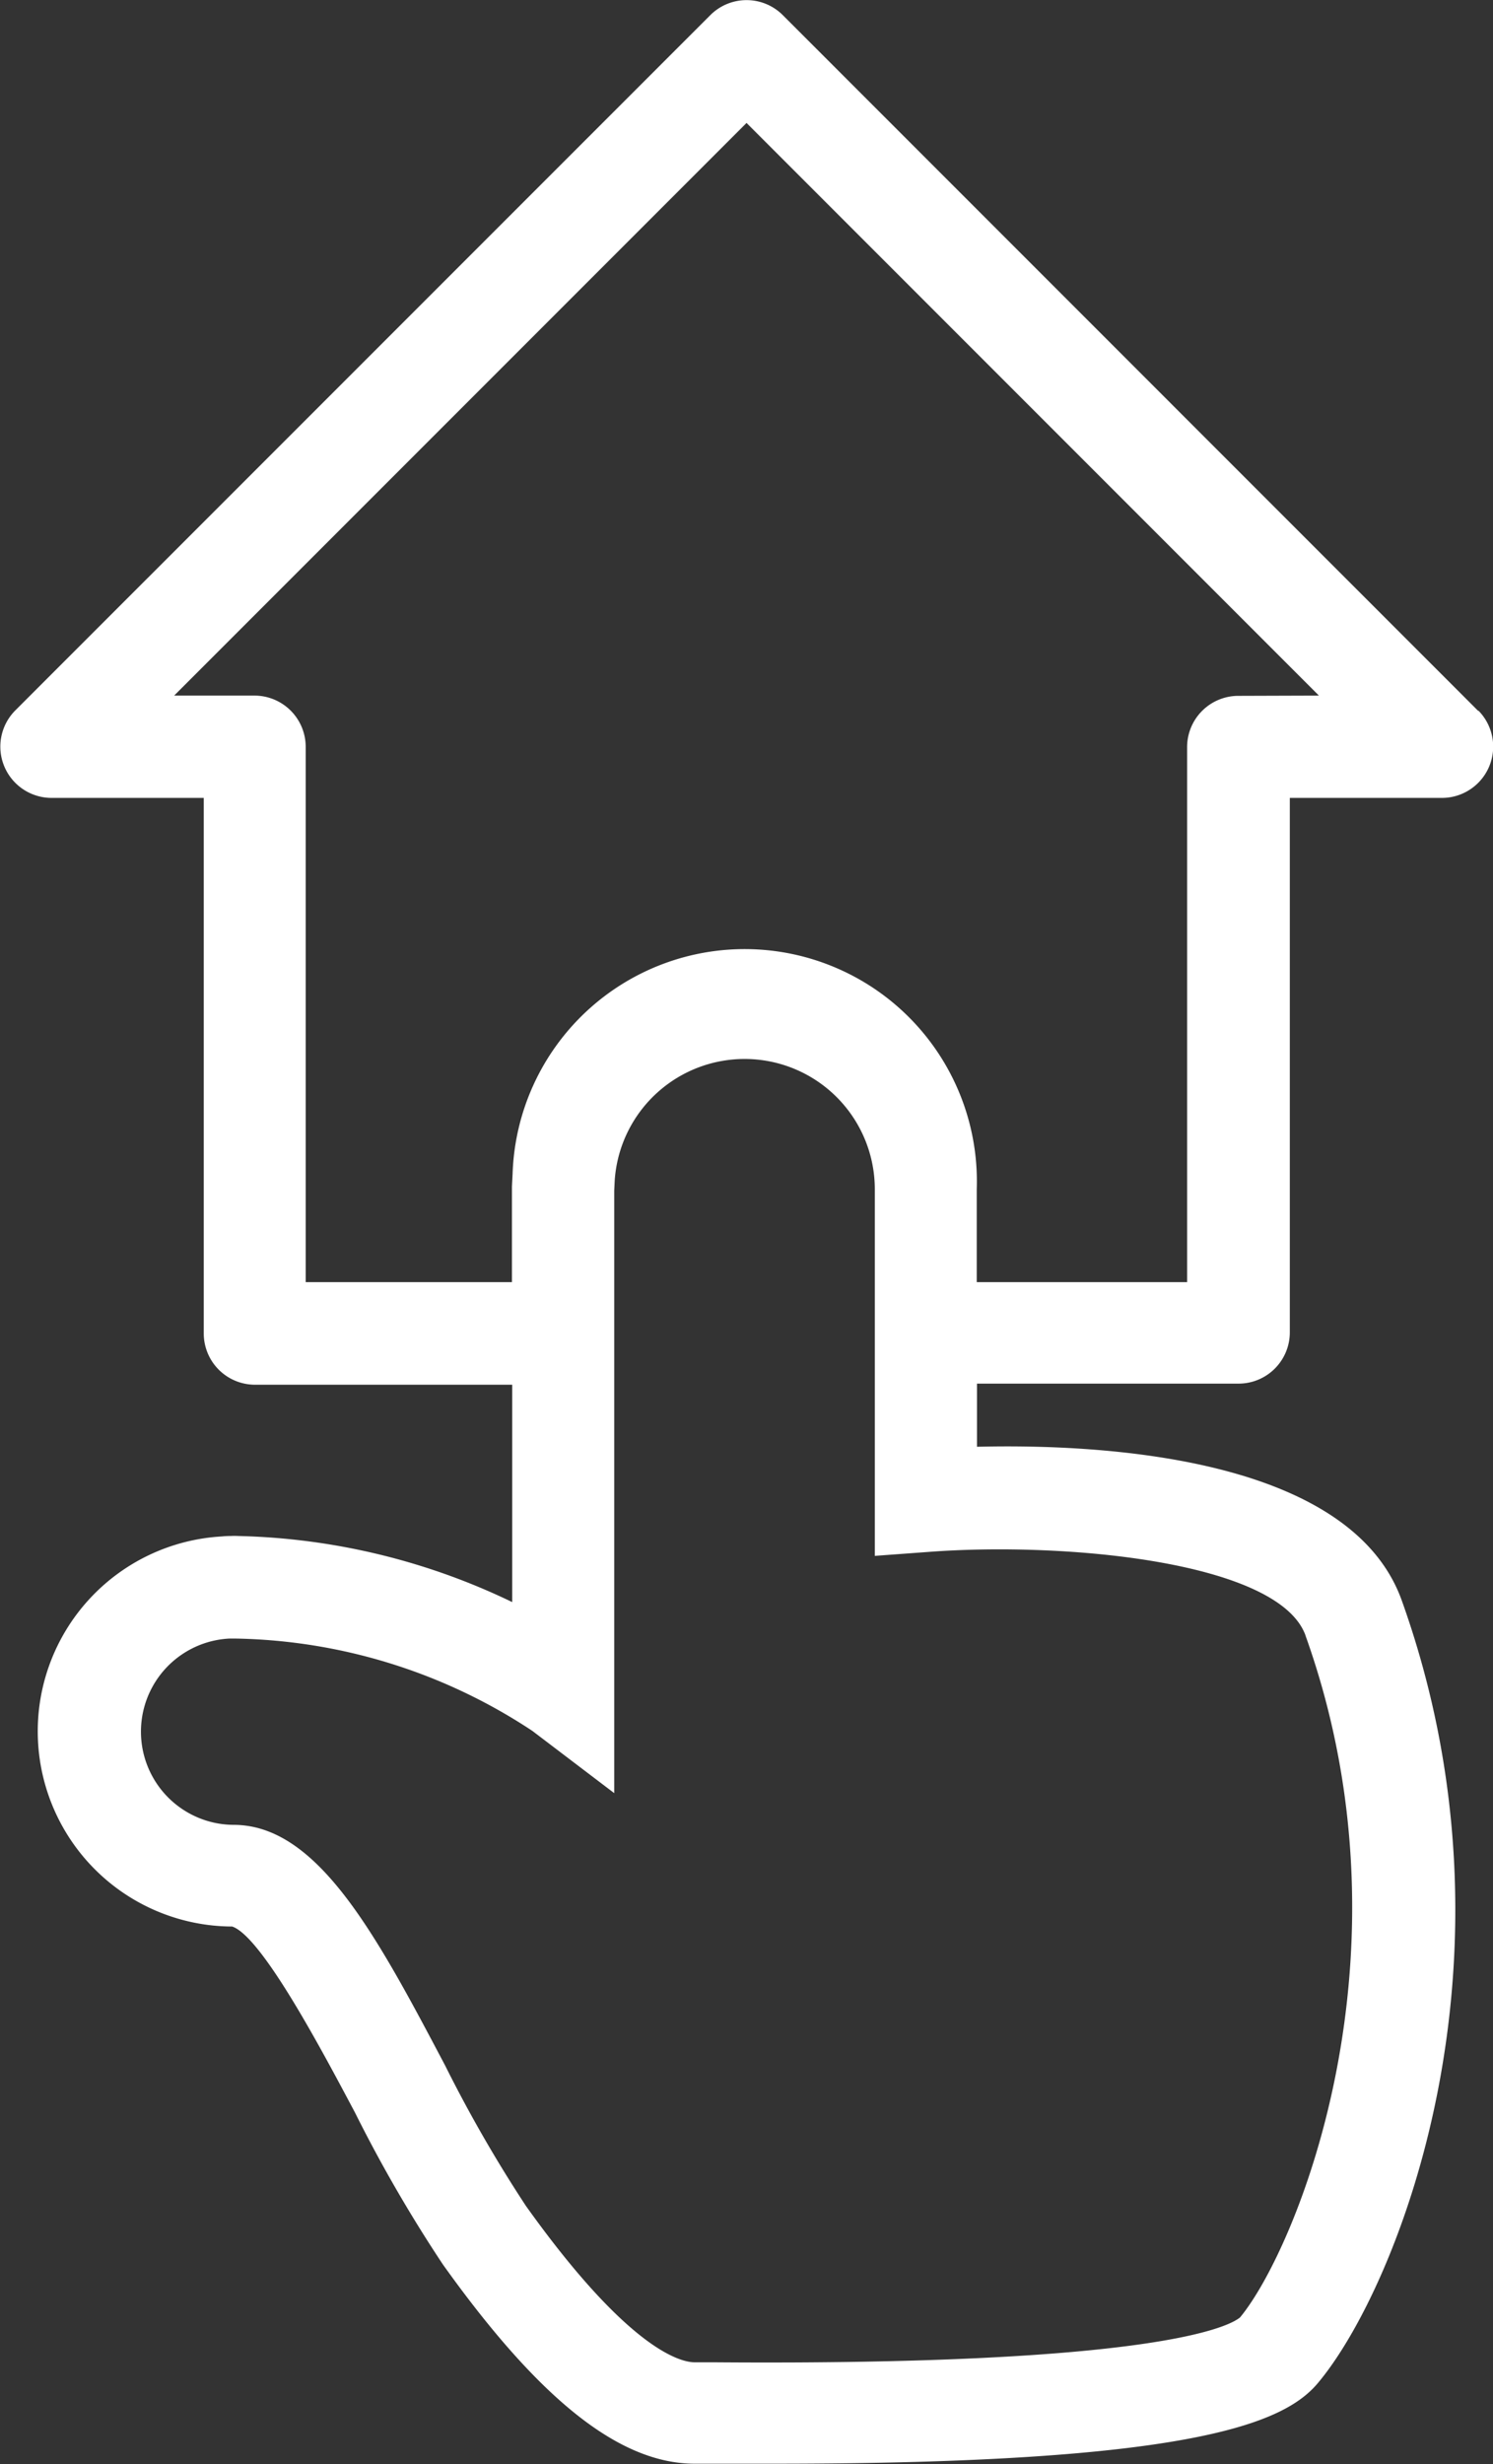 <svg id="Group_2763" data-name="Group 2763" xmlns="http://www.w3.org/2000/svg" xmlns:xlink="http://www.w3.org/1999/xlink" width="23.301" height="38.441" viewBox="0 0 23.301 38.441">
  <rect x="0" y="0" width="23.301" height="38.441" fill="#333333" stroke="none"/>
  <defs>
    <clipPath id="clip-path">
      <rect id="Rectangle_1627" data-name="Rectangle 1627" width="23.301" height="38.441" fill="#fff"/>
    </clipPath>
  </defs>
  <g id="Group_2763-2" data-name="Group 2763" clip-path="url(#clip-path)">
    <path id="Path_39350" data-name="Path 39350" d="M23.068,11.087,12.214.232a.8.8,0,0,0-1.125,0L.233,11.087A.8.8,0,0,0,.8,12.446H3.18V20.8a.8.8,0,0,0,.8.8H7.994v3.391A10.363,10.363,0,0,0,3.72,23.96a1.04,1.04,0,0,0-.12,0,1.218,1.218,0,0,0-.14.007,3.045,3.045,0,0,0,.164,6.085c.463.157,1.406,1.942,1.915,2.9a22.191,22.191,0,0,0,1.374,2.373c1.514,2.12,2.763,3.107,3.931,3.107l.3,0c.319,0,.626,0,.923,0,6.533,0,7.974-.631,8.5-1.257,1.248-1.484,3.311-6.618,1.311-12.207-.808-2.258-4.728-2.447-6.63-2.4v-.985h4.082a.8.8,0,0,0,.8-.8V12.446h2.383a.8.8,0,0,0,.563-1.359M20.375,25.514c1.777,4.965-.148,9.582-1.022,10.636-.164.136-1.292.753-8.2.7l-.311,0c-.209,0-1.018-.176-2.635-2.441a21.232,21.232,0,0,1-1.261-2.191c-1.064-2.014-1.982-3.752-3.3-3.752a1.454,1.454,0,0,1-.068-2.906l.07,0h.032A8.657,8.657,0,0,1,8.308,27l1.278.971v-9.4l.008-.163a2.032,2.032,0,0,1,4.059.143V20.8h0V24.27l.855-.063c2.122-.158,5.453.149,5.868,1.307m-1.049-14.66a.8.8,0,0,0-.8.8V20H15.244V18.548A3.623,3.623,0,0,0,8,18.309l-.01.2c0,.014,0,.027,0,.04V20H4.771V11.65a.8.8,0,0,0-.8-.8H2.718l8.933-8.933,8.933,8.933Z" transform="translate(0 0.001)" fill="#fff"/>
  </g>
</svg>
